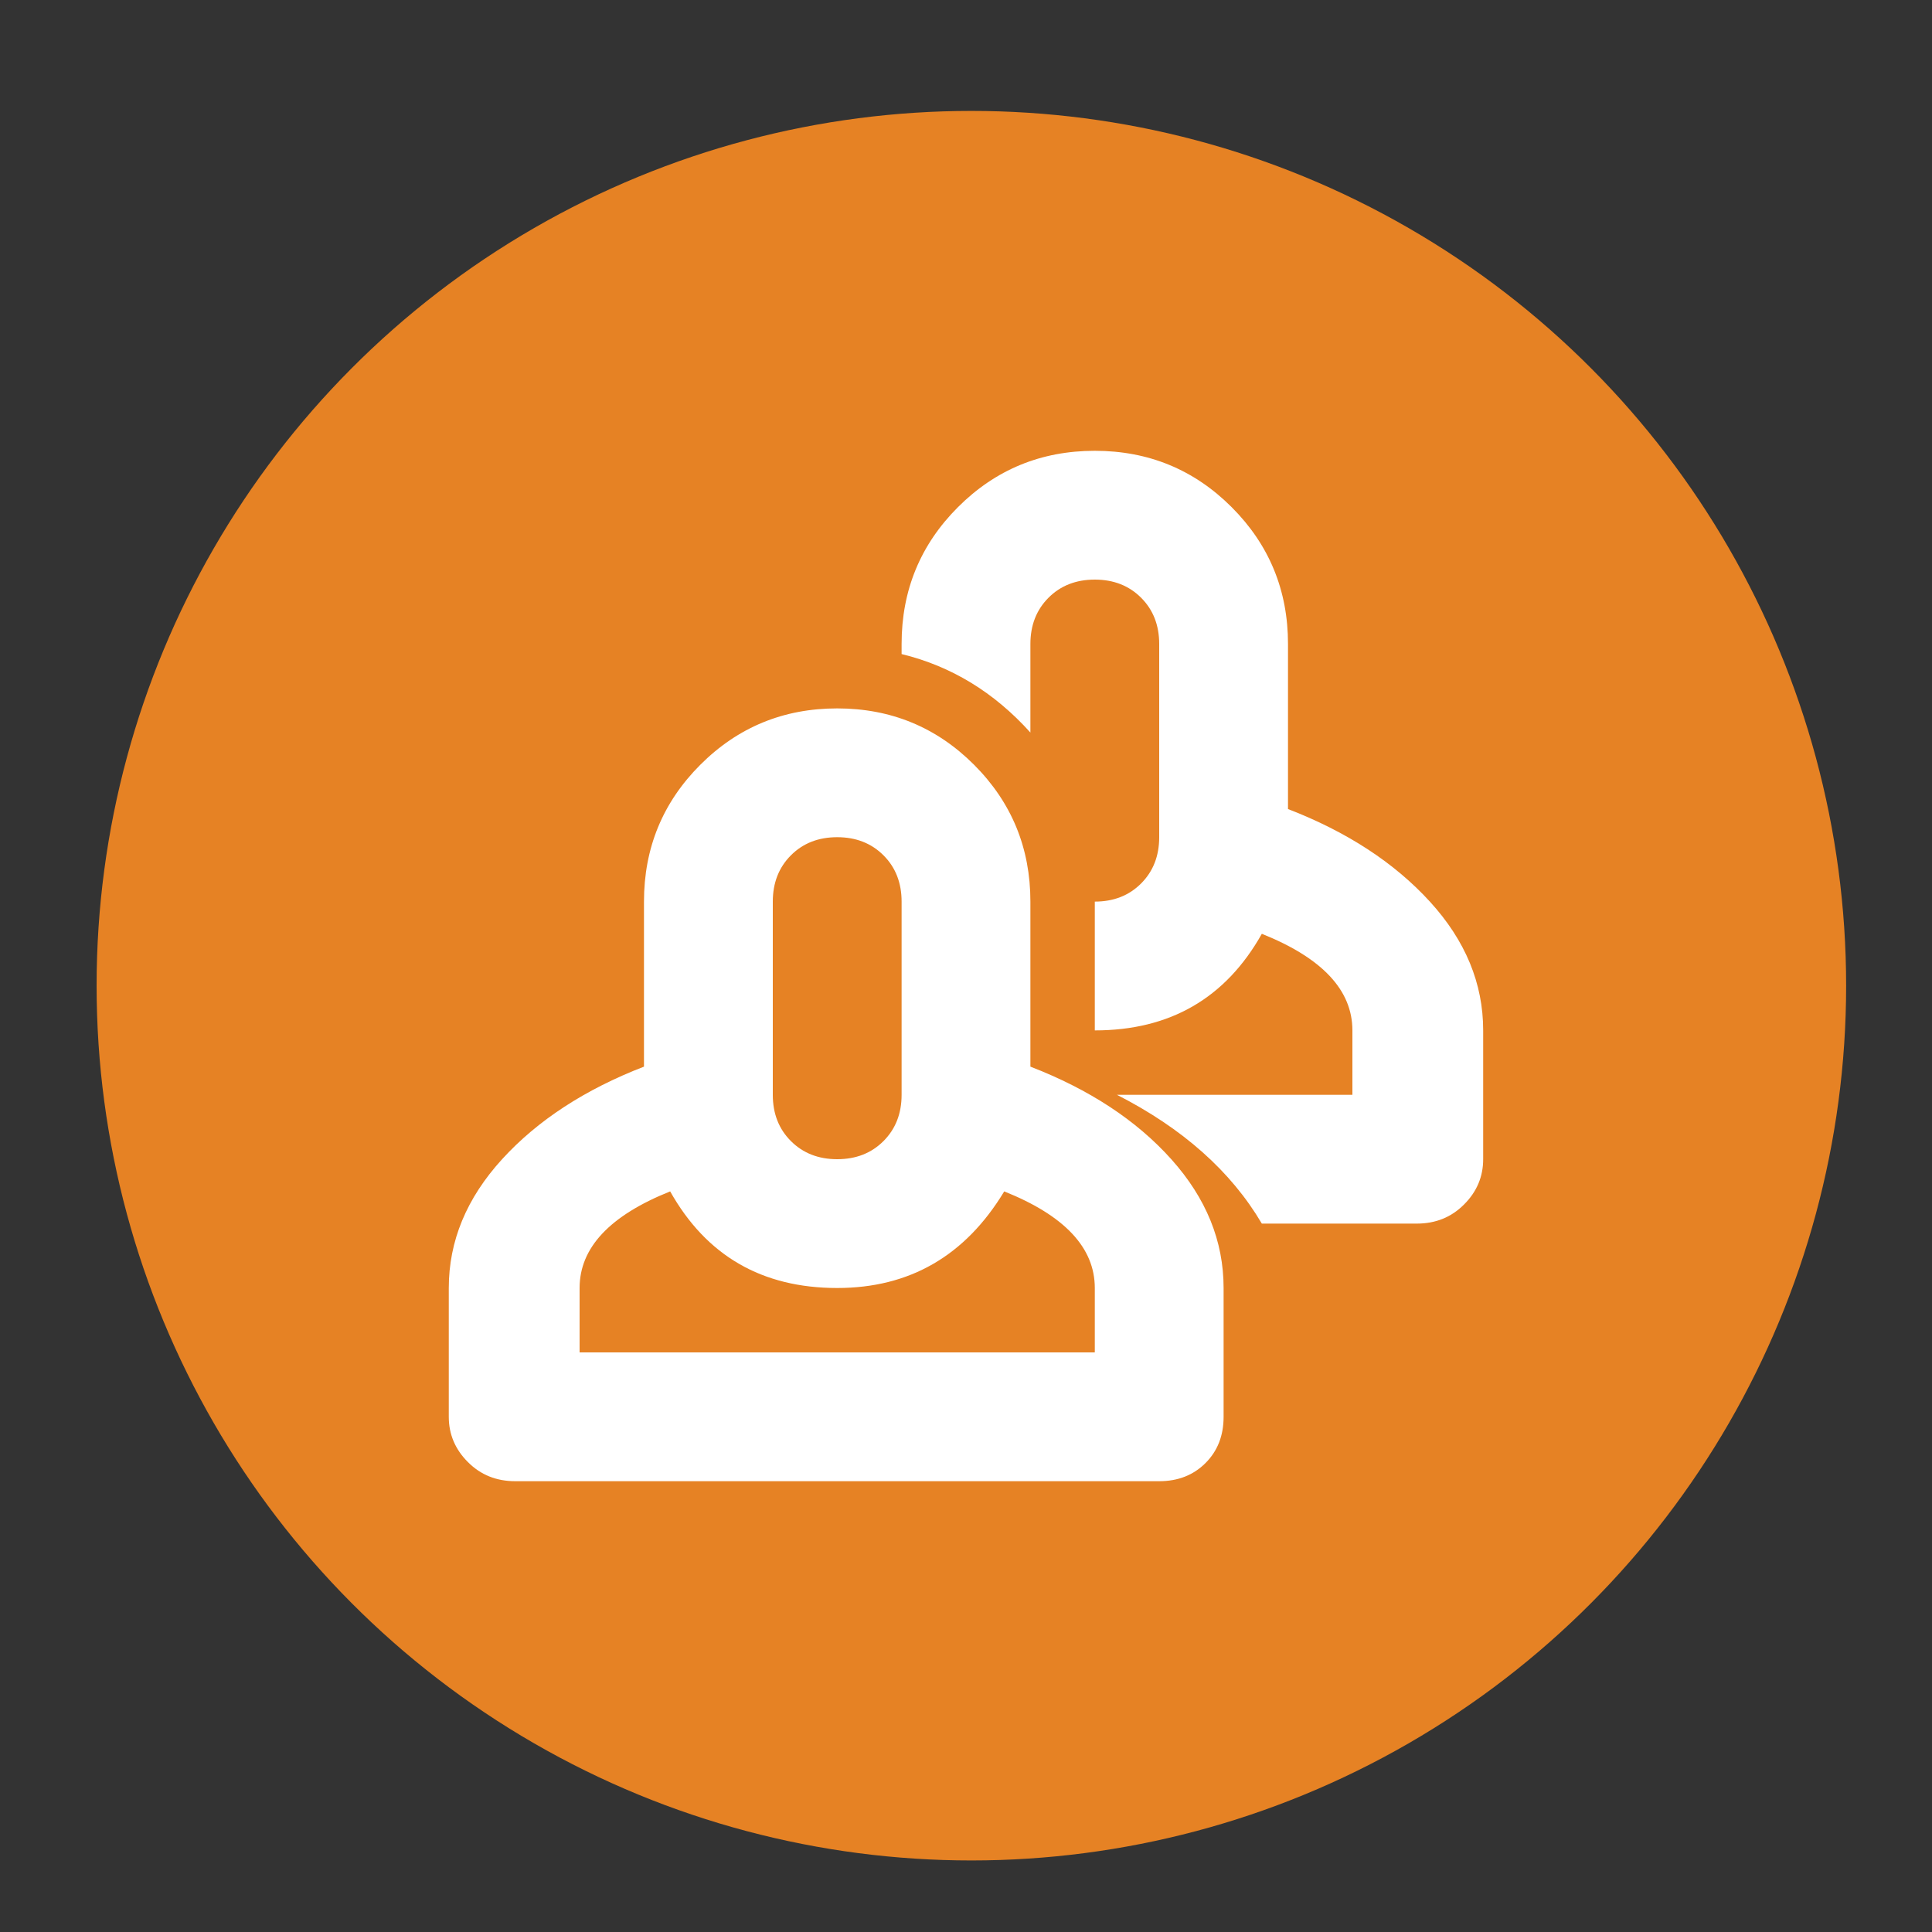 <?xml version="1.0" encoding="utf-8"?>
<!-- Generator: Adobe Illustrator 16.0.0, SVG Export Plug-In . SVG Version: 6.00 Build 0)  -->
<!DOCTYPE svg PUBLIC "-//W3C//DTD SVG 1.1//EN" "http://www.w3.org/Graphics/SVG/1.1/DTD/svg11.dtd">
<svg version="1.1" id="Layer_1" xmlns="http://www.w3.org/2000/svg" xmlns:xlink="http://www.w3.org/1999/xlink" x="0px" y="0px"
	 width="90px" height="90px" viewBox="0 0 90 90" enable-background="new 0 0 90 90" xml:space="preserve">
<rect x="0" y="0" width="90" height="90" fill="#333333" stroke="none"/>
<g id="circle">
	<circle fill="#E68224" cx="45.25" cy="45.917" r="40.75"/>
</g>
<g id="Customer">
	<g>
		<path fill="#FFFFFF" d="M54.562,54C56.188,55.814,57,57.812,57,60v6c0,0.877-0.281,1.594-0.844,2.156
			C55.593,68.718,54.875,69,54,69H24c-0.876,0-1.61-0.295-2.203-0.891c-0.595-0.594-0.891-1.297-0.891-2.109v-6
			c0-2.188,0.828-4.186,2.484-6c1.655-1.812,3.858-3.248,6.609-4.312V42c0-2.499,0.875-4.625,2.625-6.375
			C34.374,33.876,36.5,33,39,33c2.499,0,4.625,0.876,6.375,2.625C47.124,37.376,48,39.501,48,42v7.688
			C50.75,50.752,52.938,52.188,54.562,54z M51,60c0-1.875-1.406-3.375-4.219-4.5C44.968,58.5,42.375,60,39,60
			c-3.501,0-6.094-1.5-7.781-4.5C28.406,56.625,27,58.125,27,60v3h24V60z M36,51c0,0.877,0.281,1.594,0.844,2.156
			C37.407,53.718,38.124,54,39,54c0.875,0,1.594-0.281,2.156-0.844C41.718,52.593,42,51.877,42,51v-9
			c0-0.875-0.281-1.594-0.844-2.156C40.593,39.282,39.875,39,39,39c-0.876,0-1.594,0.281-2.156,0.844C36.282,40.407,36,41.126,36,42
			V51z M66.609,42c1.656,1.813,2.483,3.812,2.483,6v6c0,0.812-0.297,1.518-0.891,2.109C67.609,56.705,66.875,57,66,57h-7.219
			c-1.438-2.438-3.688-4.438-6.75-6H63v-3c0-1.875-1.406-3.375-4.219-4.5C57.094,46.5,54.5,48,51,48v-6
			c0.875,0,1.594-0.281,2.156-0.844C53.718,40.593,54,39.876,54,39v-9c0-0.875-0.281-1.594-0.844-2.156
			C52.593,27.282,51.875,27,51,27s-1.594,0.281-2.156,0.844C48.282,28.407,48,29.126,48,30v4.125c-1.688-1.875-3.688-3.094-6-3.656
			V30c0-2.499,0.875-4.625,2.625-6.375C46.374,21.876,48.5,21,51,21s4.625,0.876,6.375,2.625C59.125,25.376,60,27.501,60,30v7.688
			C62.75,38.751,64.953,40.188,66.609,42z"/>
	</g>
</g>
</svg>
